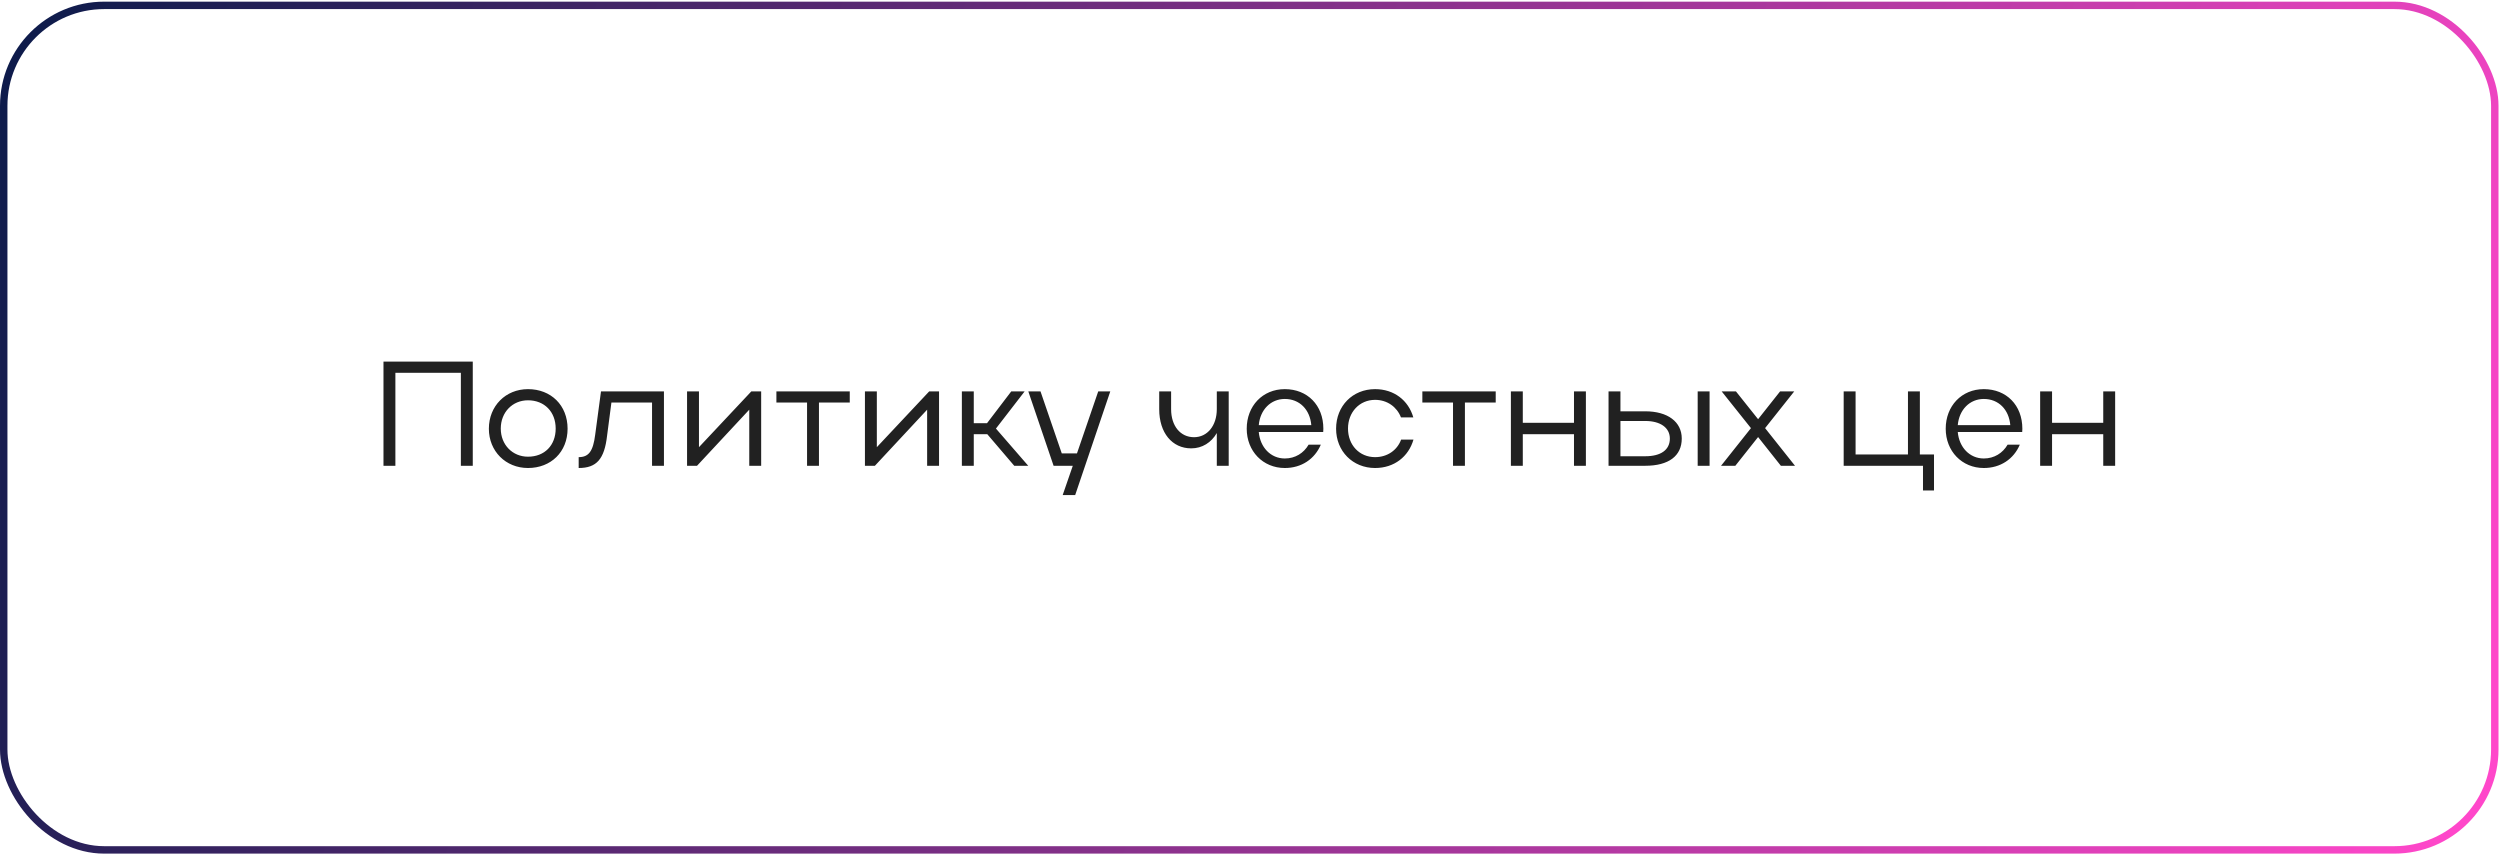 <?xml version="1.0" encoding="UTF-8"?> <svg xmlns="http://www.w3.org/2000/svg" width="1680" height="574" viewBox="0 0 1680 574" fill="none"> <rect x="2.5" y="3.611" width="1674" height="567.522" rx="67.5" stroke="url(#paint0_linear_49_16)" stroke-width="5"></rect> <path d="M257.7 243H317.7V313H309.7V250.5H265.7V313H257.7V243ZM328.519 288.1C328.519 272.8 339.819 261.5 354.819 261.5C370.219 261.5 381.419 272.3 381.419 288.1C381.419 303.7 370.219 314.5 354.819 314.5C339.819 314.5 328.519 303.2 328.519 288.1ZM336.519 288C336.519 298.9 344.419 306.9 354.819 306.9C365.919 306.9 373.419 299.3 373.419 288C373.419 276.7 365.819 269 354.819 269C344.319 269 336.519 277.1 336.519 288ZM399.97 292.1L403.87 263H446.17V313H438.17V270.5H410.87L407.97 292.7C406.17 308.6 400.87 314.5 388.87 314.5V307.2C395.67 307.2 398.57 303.2 399.97 292.1ZM511.504 313H503.504V275.3L468.404 313H461.704V263H469.704V300.5L504.904 263H511.504V313ZM542.341 313V270.5H521.741V263H571.041V270.5H550.341V313H542.341ZM631.035 313H623.035V275.3L587.935 313H581.235V263H589.235V300.5L624.435 263H631.035V313ZM654.372 291.8V313H646.372V263H654.372V284.4H663.272L679.572 263H688.572L669.272 288L690.972 313H681.572L663.472 291.8H654.372ZM722.516 332.7H714.116L720.916 313H708.016L691.016 263H699.216L713.516 304.7H723.716L738.016 263H746.116L722.516 332.7ZM817.689 275V263H825.689V313H817.689V291C813.989 297.4 807.889 301.3 800.489 301.3C787.689 301.3 778.989 290.9 778.989 275V263H786.989V275C786.989 286.2 793.189 293.8 802.389 293.8C811.389 293.8 817.689 286 817.689 275ZM889.196 290.3H845.896C846.796 300.6 853.896 308.1 863.396 308.1C870.396 308.1 876.096 304.5 879.396 298.8H887.596C883.496 308.5 874.596 314.5 863.396 314.5C848.696 314.5 837.796 303.2 837.796 288.1C837.796 272.8 848.496 261.5 863.396 261.5C878.596 261.5 889.296 272.3 889.296 288.1C889.296 288.8 889.196 289.5 889.196 290.3ZM845.896 285.7H881.196C880.296 275.2 873.296 268.1 863.396 268.1C853.896 268.1 846.796 275.4 845.896 285.7ZM905.855 288C905.855 299.1 913.555 307.2 924.055 307.2C932.355 307.2 938.955 302.5 941.555 295.4H949.855C946.555 306.9 936.855 314.5 924.055 314.5C909.055 314.5 897.855 303.2 897.855 288.1C897.855 272.8 908.955 261.5 924.055 261.5C936.755 261.5 946.455 269 949.755 280.5H941.455C938.755 273.5 932.255 268.7 924.055 268.7C913.555 268.7 905.855 277 905.855 288ZM976.423 313V270.5H955.823V263H1005.12V270.5H984.423V313H976.423ZM1015.32 313V263H1023.32V284.1H1057.72V263H1065.72V313H1057.72V291.8H1023.32V313H1015.32ZM1080.94 263H1088.94V276.4H1105.64C1120.74 276.4 1130.14 283.5 1130.14 294.7C1130.14 306.4 1121.34 313 1105.64 313H1080.94V263ZM1140.84 263H1148.84V313H1140.84V263ZM1122.14 294.7C1122.14 287.4 1115.74 282.9 1105.64 282.9H1088.94V306.6H1105.64C1116.14 306.6 1122.14 302.3 1122.14 294.7ZM1186.14 287.7L1206.24 313H1196.74L1181.44 293.7L1166.14 313H1156.54L1176.64 287.7L1156.94 263H1166.54L1181.44 281.7L1196.24 263H1205.74L1186.14 287.7ZM1238.95 313V263H1246.95V305.4H1282.15V263H1290.15V305.4H1299.65V329.6H1292.25V313H1238.95ZM1358.92 290.3H1315.62C1316.52 300.6 1323.62 308.1 1333.12 308.1C1340.12 308.1 1345.82 304.5 1349.12 298.8H1357.32C1353.22 308.5 1344.32 314.5 1333.12 314.5C1318.42 314.5 1307.52 303.2 1307.52 288.1C1307.52 272.8 1318.22 261.5 1333.12 261.5C1348.32 261.5 1359.02 272.3 1359.02 288.1C1359.02 288.8 1358.92 289.5 1358.92 290.3ZM1315.62 285.7H1350.92C1350.02 275.2 1343.02 268.1 1333.12 268.1C1323.62 268.1 1316.52 275.4 1315.62 285.7ZM1370.98 313V263H1378.98V284.1H1413.38V263H1421.38V313H1413.38V291.8H1378.98V313H1370.98Z" fill="#212121"></path> <defs> <linearGradient id="paint0_linear_49_16" x1="0.036" y1="26" x2="1649.49" y2="557.145" gradientUnits="userSpaceOnUse"> <stop stop-color="#0C1B4A"></stop> <stop offset="1" stop-color="#FF47CA"></stop> </linearGradient> </defs> </svg> 